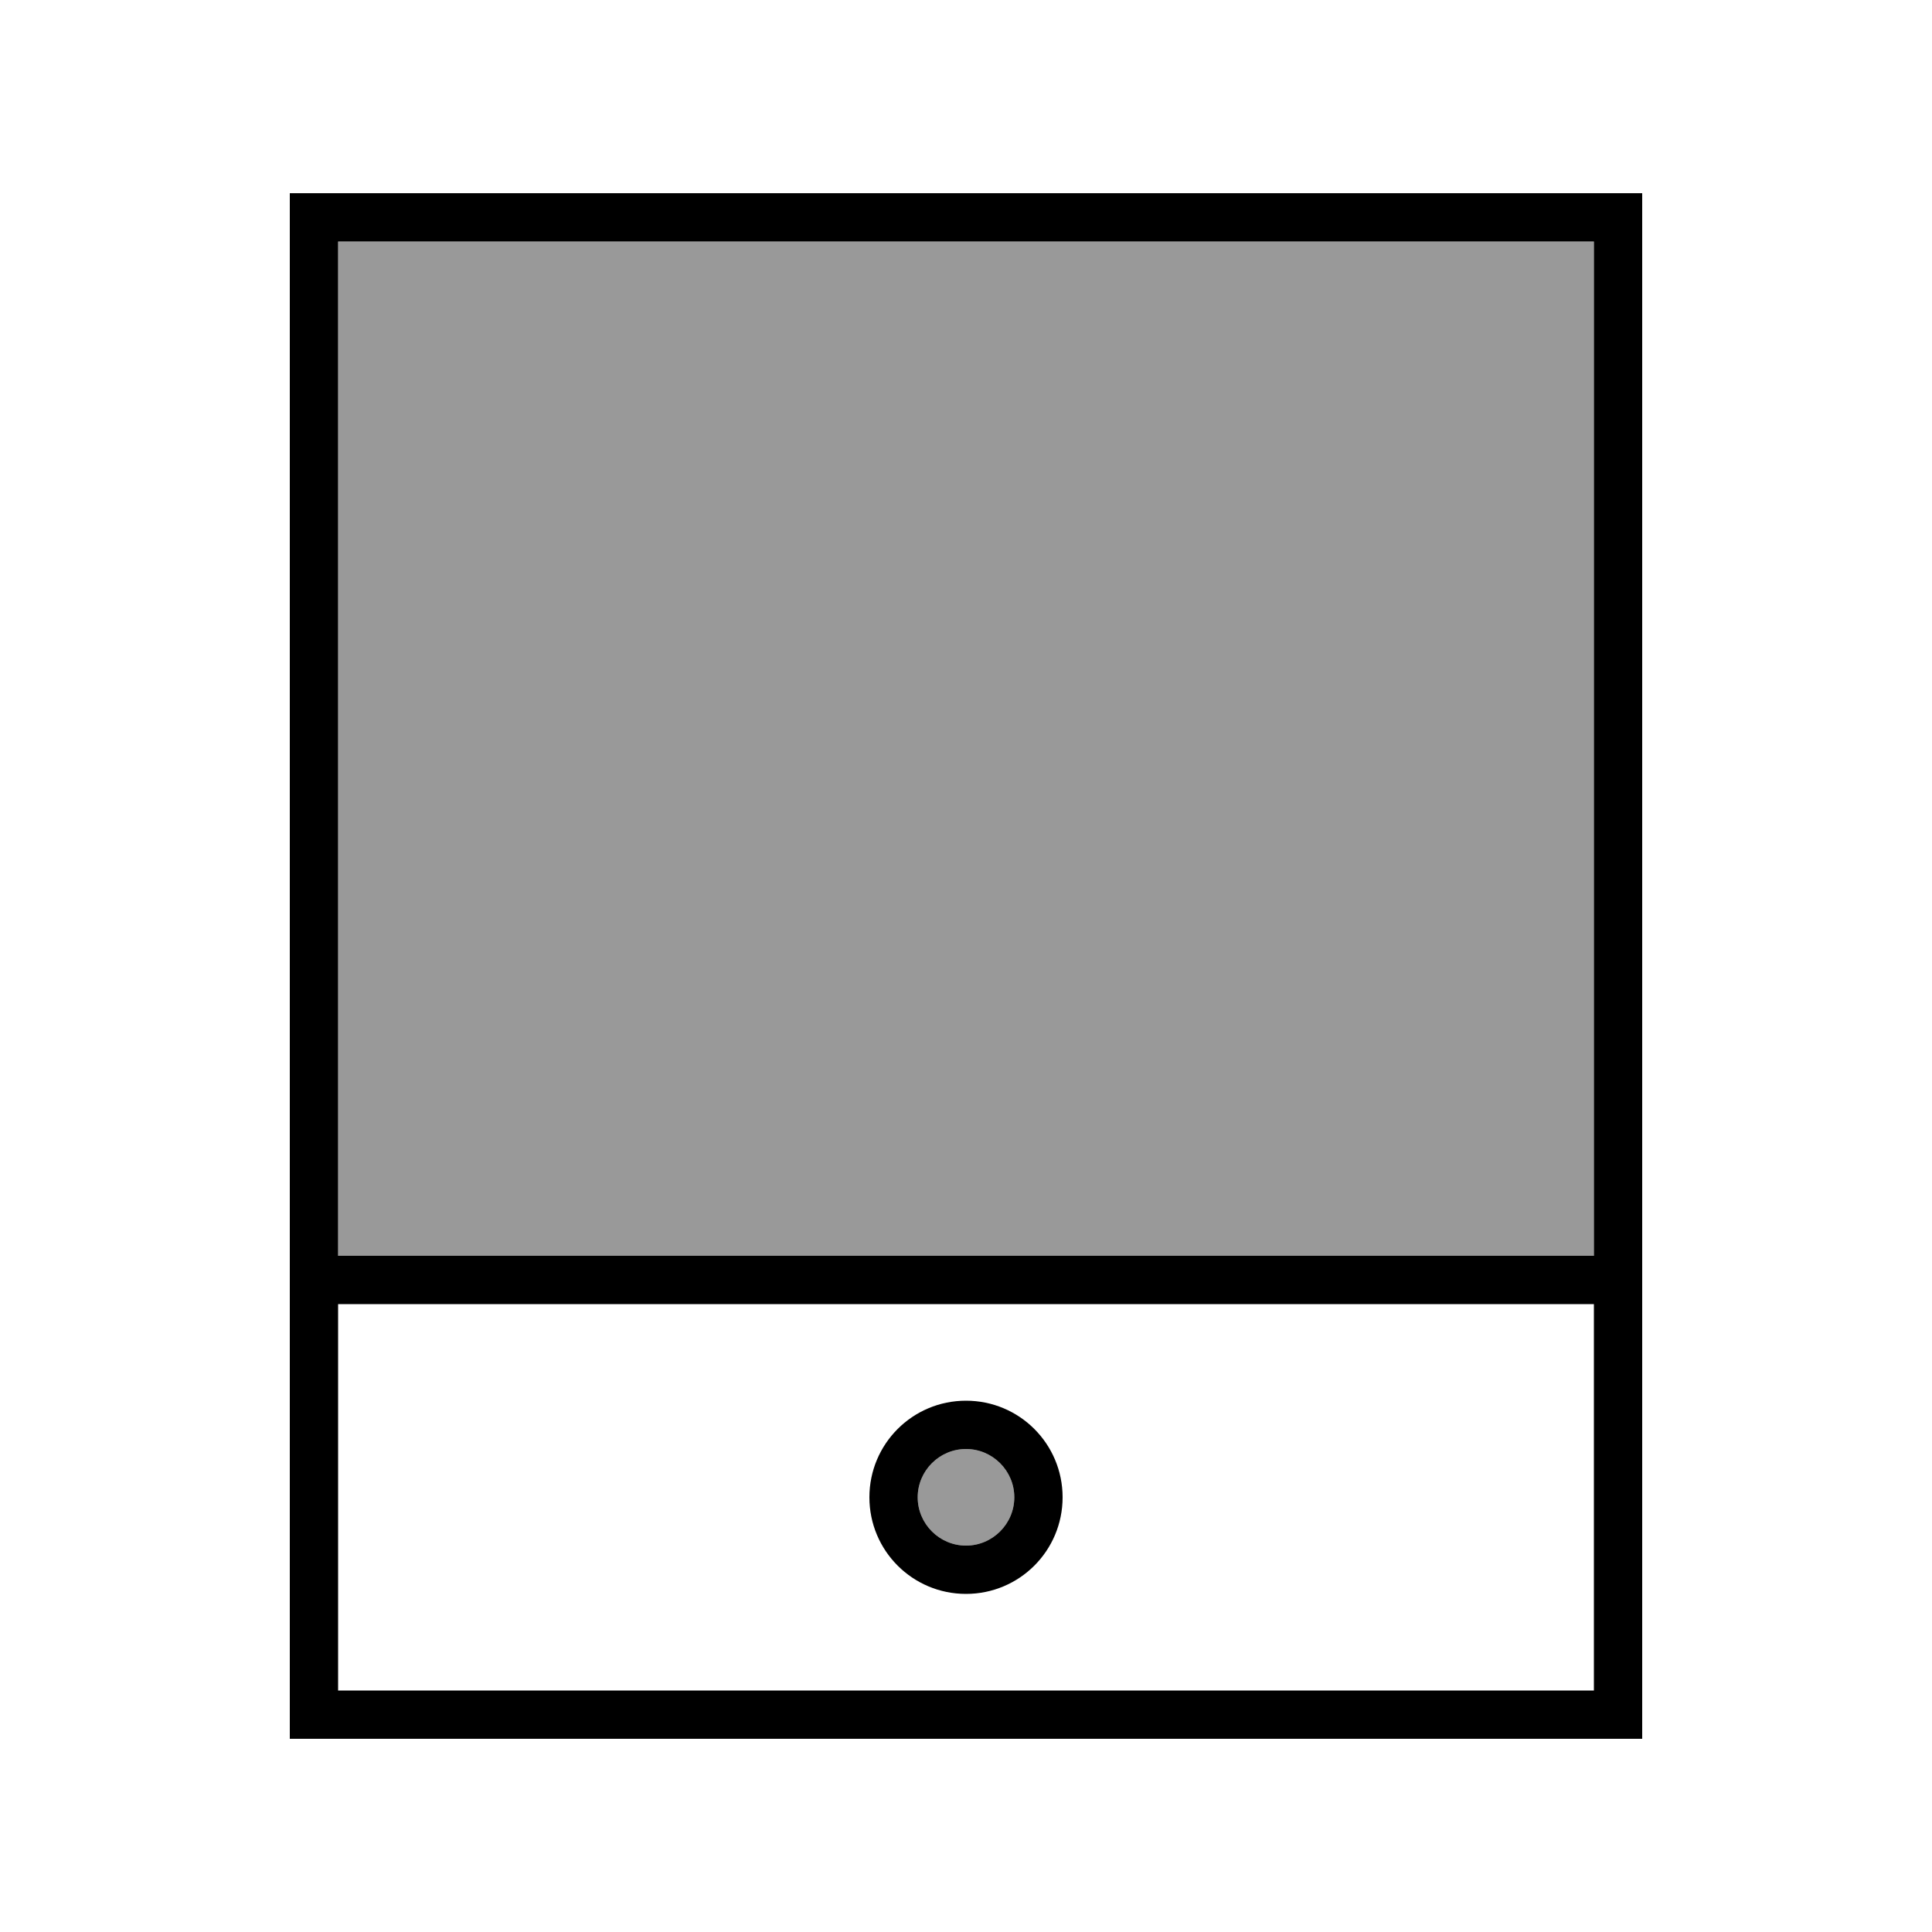 <svg xmlns="http://www.w3.org/2000/svg" viewBox="0 0 640 640"><!--! Font Awesome Pro 7.1.0 by @fontawesome - https://fontawesome.com License - https://fontawesome.com/license (Commercial License) Copyright 2025 Fonticons, Inc. --><path opacity=".4" fill="currentColor" d="M112 80L112 416L528 416L528 80L112 80zM304 496C304 504.8 311.2 512 320 512C328.8 512 336 504.8 336 496C336 487.2 328.8 480 320 480C311.2 480 304 487.2 304 496z"/><path fill="currentColor" d="M528 80L528 416L112 416L112 80L528 80zM528 432L528 560L112 560L112 432L528 432zM112 64L96 64L96 576L544 576L544 64L112 64zM320 512C311.2 512 304 504.8 304 496C304 487.2 311.2 480 320 480C328.8 480 336 487.2 336 496C336 504.8 328.8 512 320 512zM288 496C288 513.7 302.3 528 320 528C337.7 528 352 513.7 352 496C352 478.3 337.7 464 320 464C302.3 464 288 478.3 288 496z"/></svg>